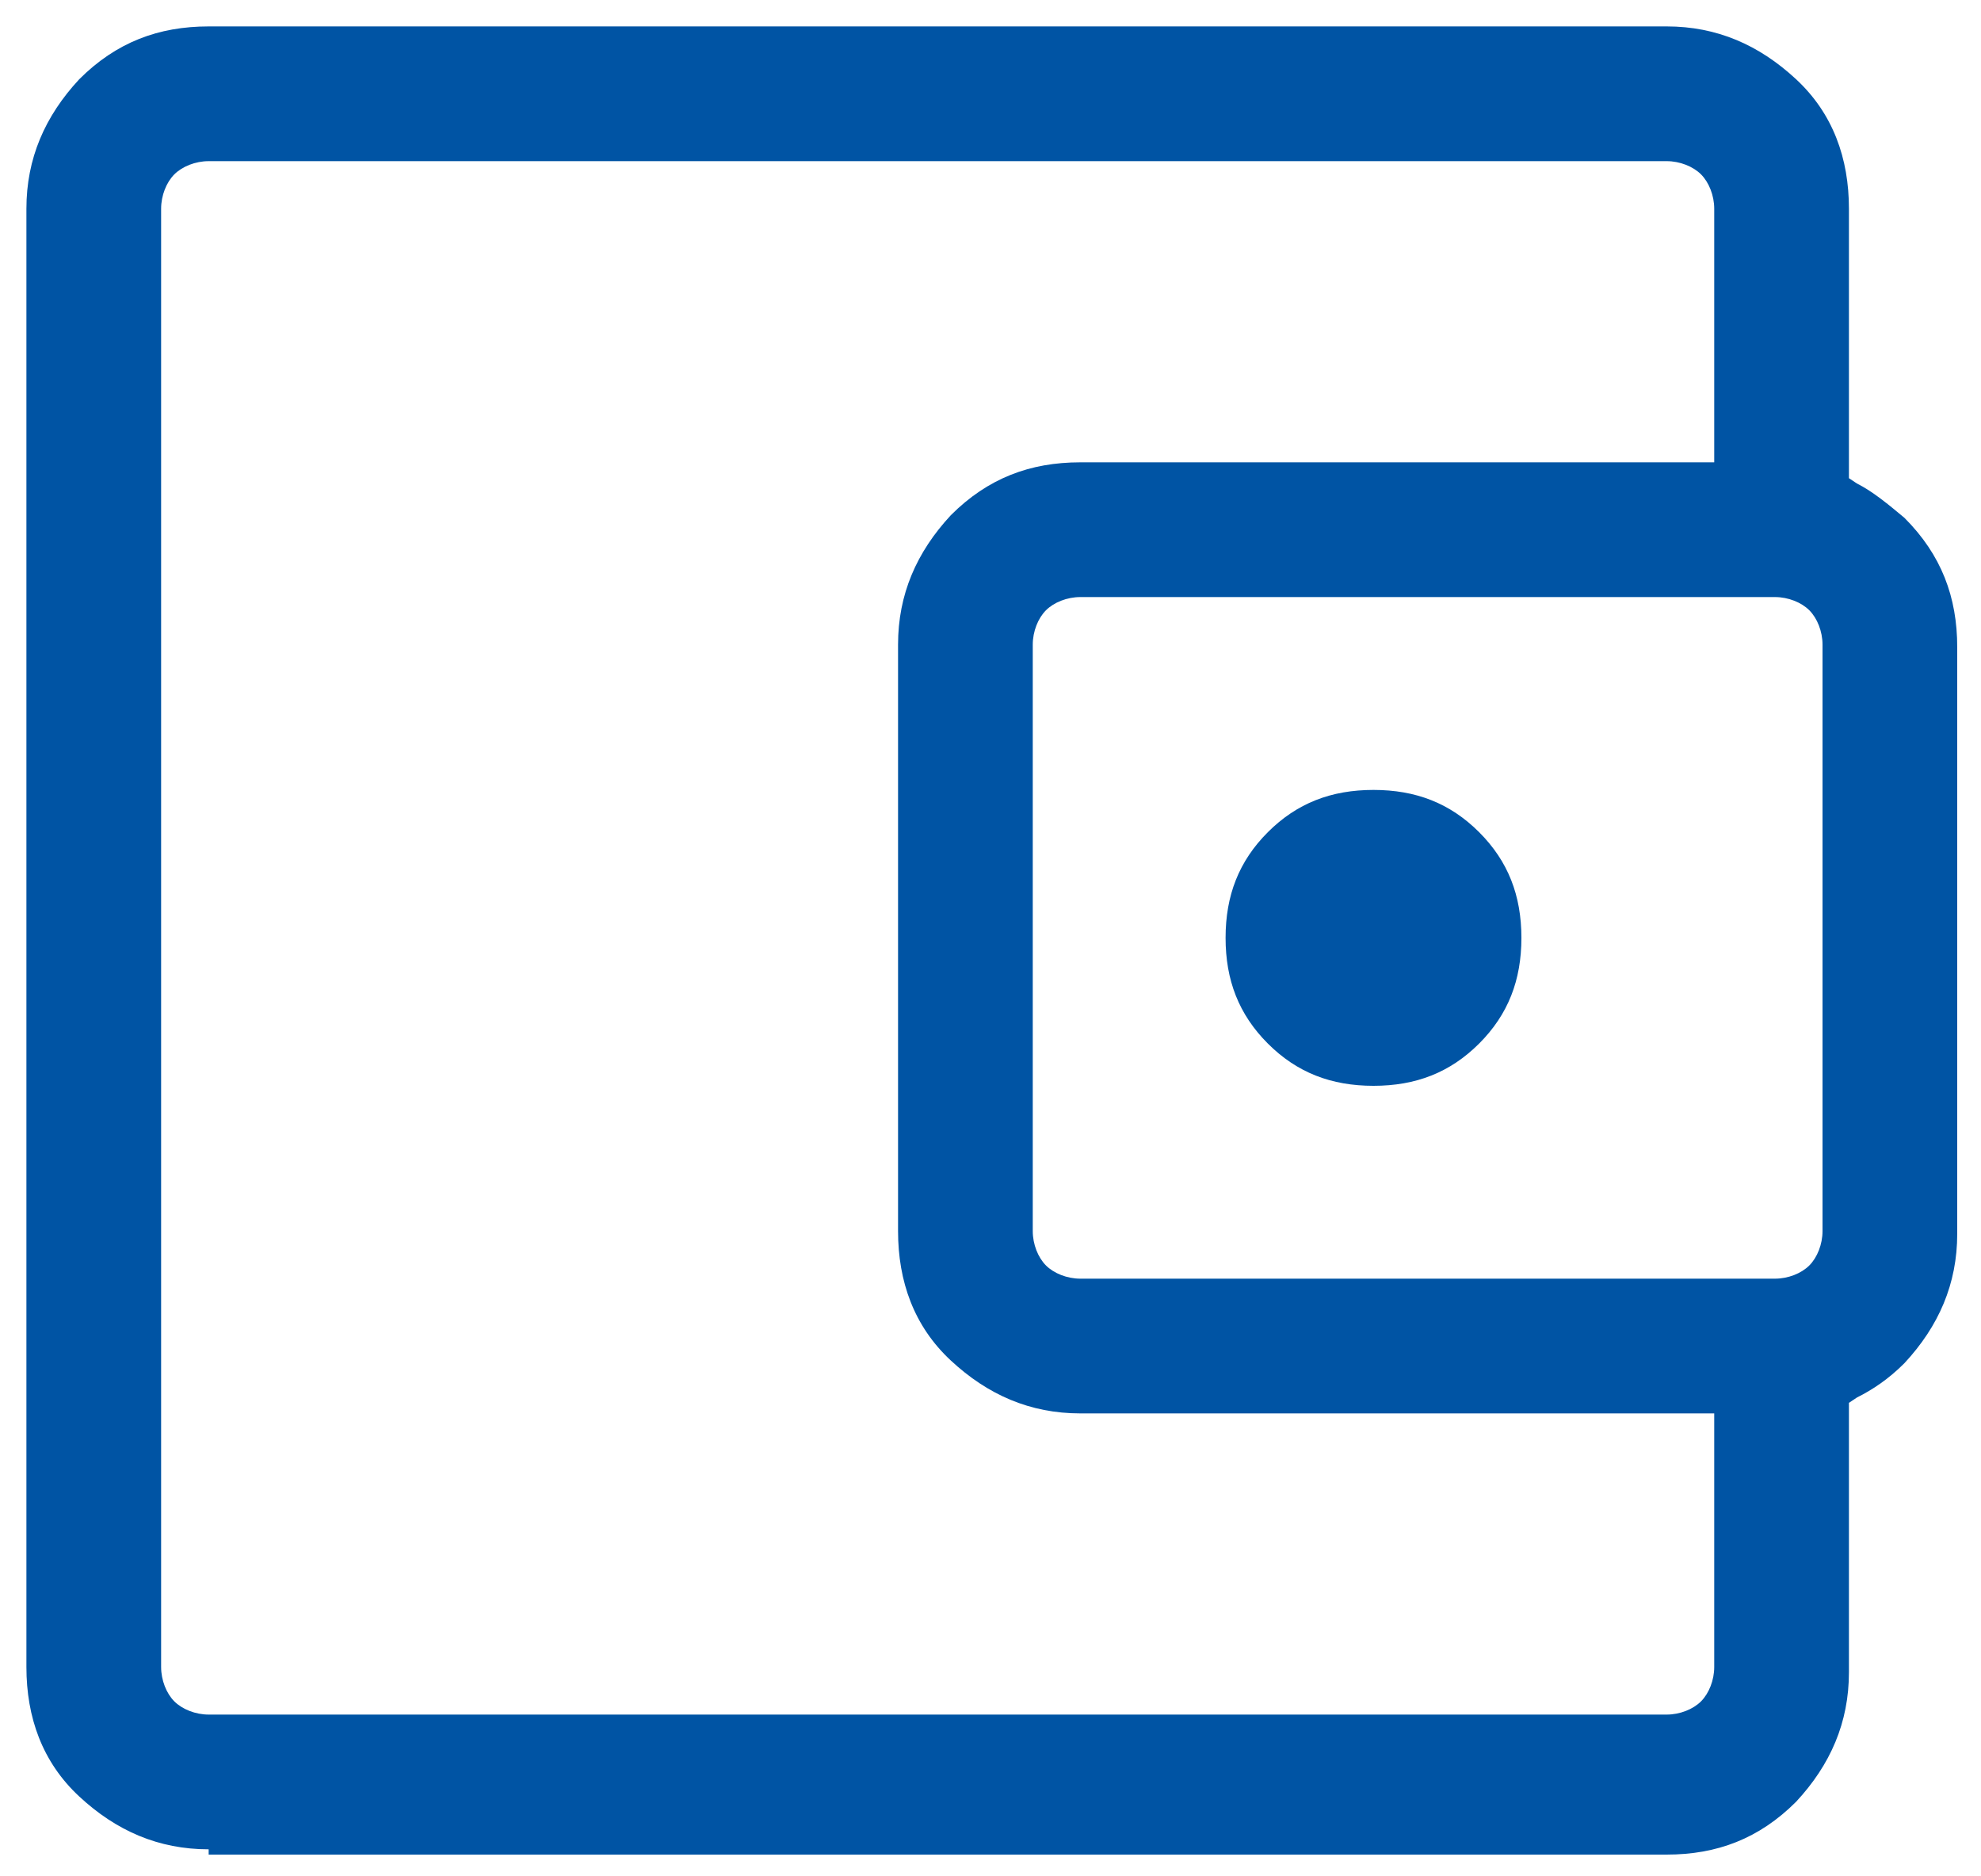 <svg xmlns="http://www.w3.org/2000/svg" viewBox="0 0 75 71"><defs><style>      .cls-1 {        fill: #0054a4;      }    </style></defs><g><g id="Layer_1"><path class="cls-1" d="M7.9,70c-1.9,0-3.5-.7-4.9-2s-2-3-2-4.9V7.9c0-1.9.7-3.5,2-4.9,1.4-1.4,3-2,4.9-2h55.2c1.9,0,3.5.7,4.9,2s2,3,2,4.9v10.2l.3.2c.6.3,1.2.8,1.8,1.3,1.4,1.4,2,3,2,4.9v22.2c0,1.9-.7,3.5-2,4.9-.6.6-1.2,1-1.8,1.3l-.3.2v10.2c0,1.9-.7,3.5-2,4.9-1.4,1.4-3,2-4.9,2H7.9ZM6.1,63.1c0,.5.2,1,.5,1.3.3.3.8.5,1.3.5h55.2c.5,0,1-.2,1.3-.5s.5-.8.5-1.3v-9.6h-24c-1.9,0-3.5-.7-4.9-2s-2-3-2-4.9v-22.2c0-1.9.7-3.5,2-4.9,1.4-1.4,3-2,4.9-2h24V7.9c0-.5-.2-1-.5-1.3-.3-.3-.8-.5-1.3-.5H7.9c-.5,0-1,.2-1.3.5-.3.3-.5.8-.5,1.3v55.2ZM40.9,22.6c-.5,0-1,.2-1.3.5-.3.3-.5.8-.5,1.3v22.2c0,.5.2,1,.5,1.3s.8.5,1.3.5h26.3c.5,0,1-.2,1.3-.5s.5-.8.5-1.3v-22.2c0-.5-.2-1-.5-1.3-.3-.3-.8-.5-1.3-.5h-26.3ZM52,41.1c-1.6,0-2.9-.5-4-1.6-1.1-1.1-1.6-2.4-1.6-4s.5-2.9,1.6-4c1.1-1.1,2.4-1.6,4-1.6s2.9.5,4,1.6c1.1,1.1,1.6,2.4,1.6,4s-.5,2.9-1.6,4c-1.1,1.1-2.4,1.6-4,1.6Z"></path></g></g></svg>